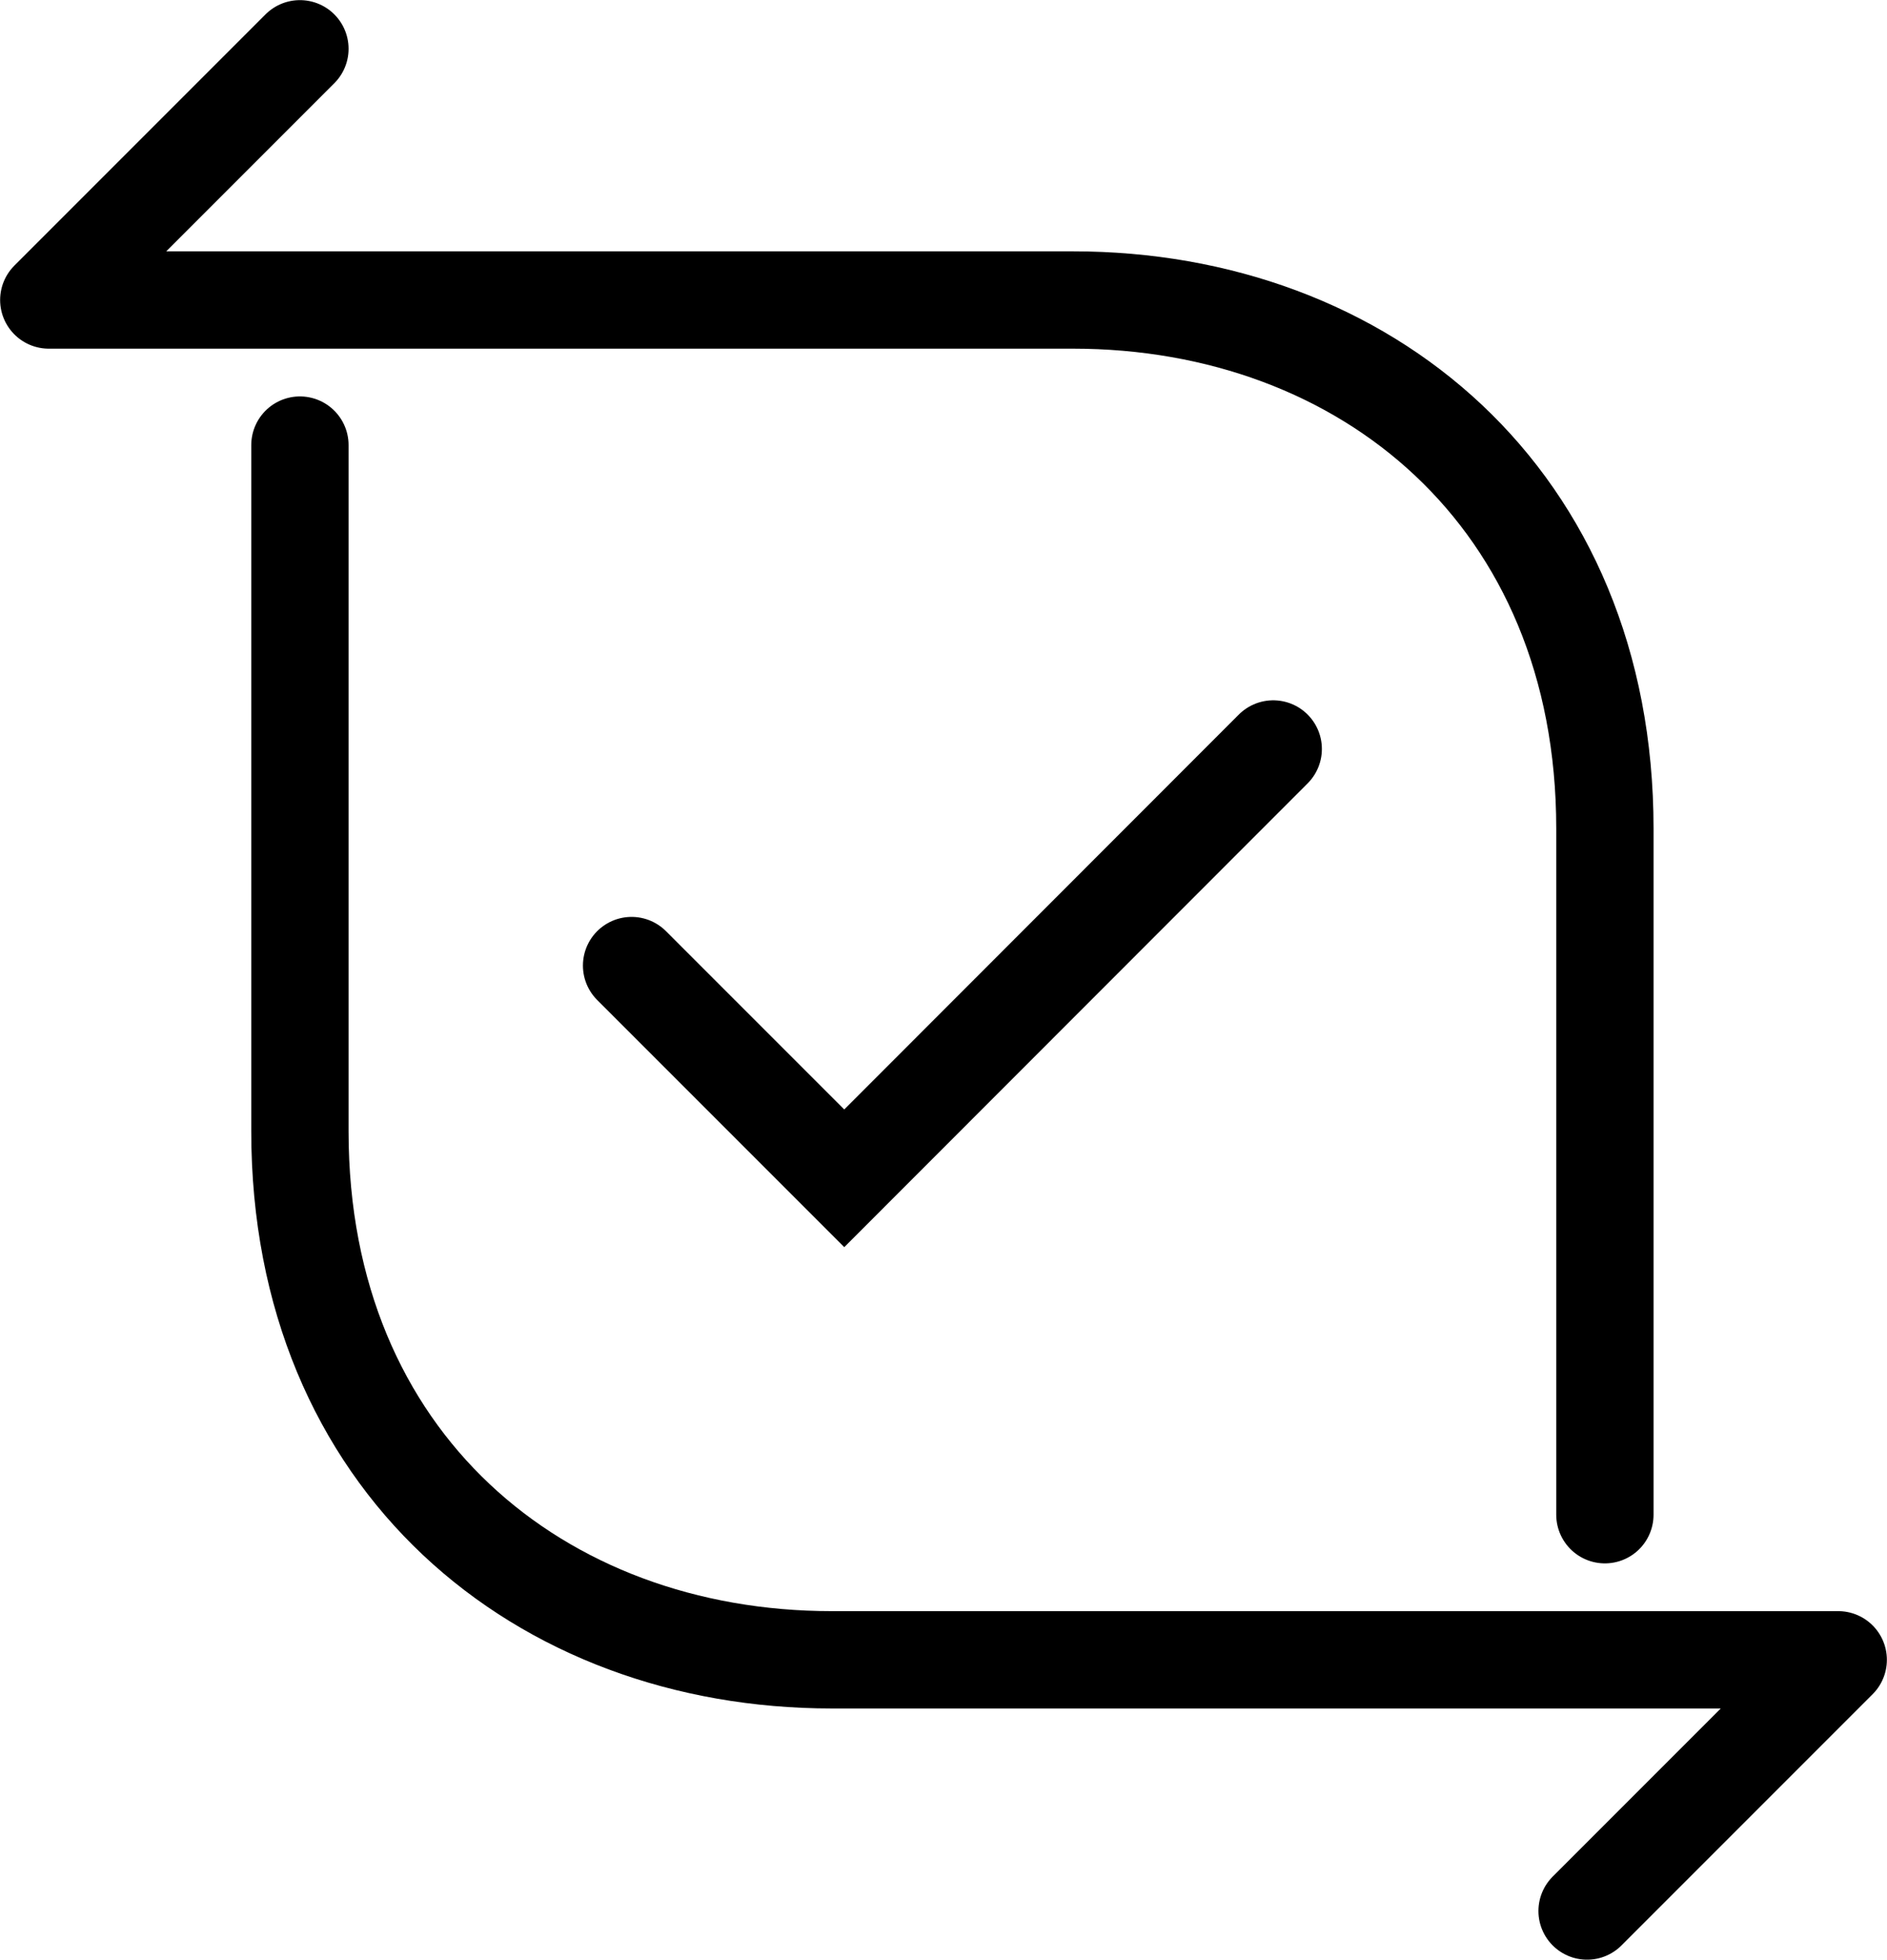 <svg xmlns="http://www.w3.org/2000/svg" id="Layer_2" data-name="Layer 2" viewBox="0 0 73.11 75.92"><defs><style> .cls-1 { stroke-linejoin: round; } .cls-1, .cls-2 { fill: none; stroke: #000; stroke-linecap: round; stroke-width: 3.77px; } .cls-2 { stroke-miterlimit: 10; } </style></defs><g id="Layer_2-2" data-name="Layer 2"><g><path class="cls-1" d="M11.62,17.24s0,5.62,0,26.58c0,12.8,9.28,20.47,20.61,20.47h38.99l-9.73,9.73"></path><path class="cls-1" d="M62.18,58.67s0-5.62,0-26.58c0-12.8-9.28-20.47-20.61-20.47H1.89L11.62,1.89"></path><polyline class="cls-2" points="24.47 37.4 32.71 45.64 49.33 29.01"></polyline></g></g></svg>